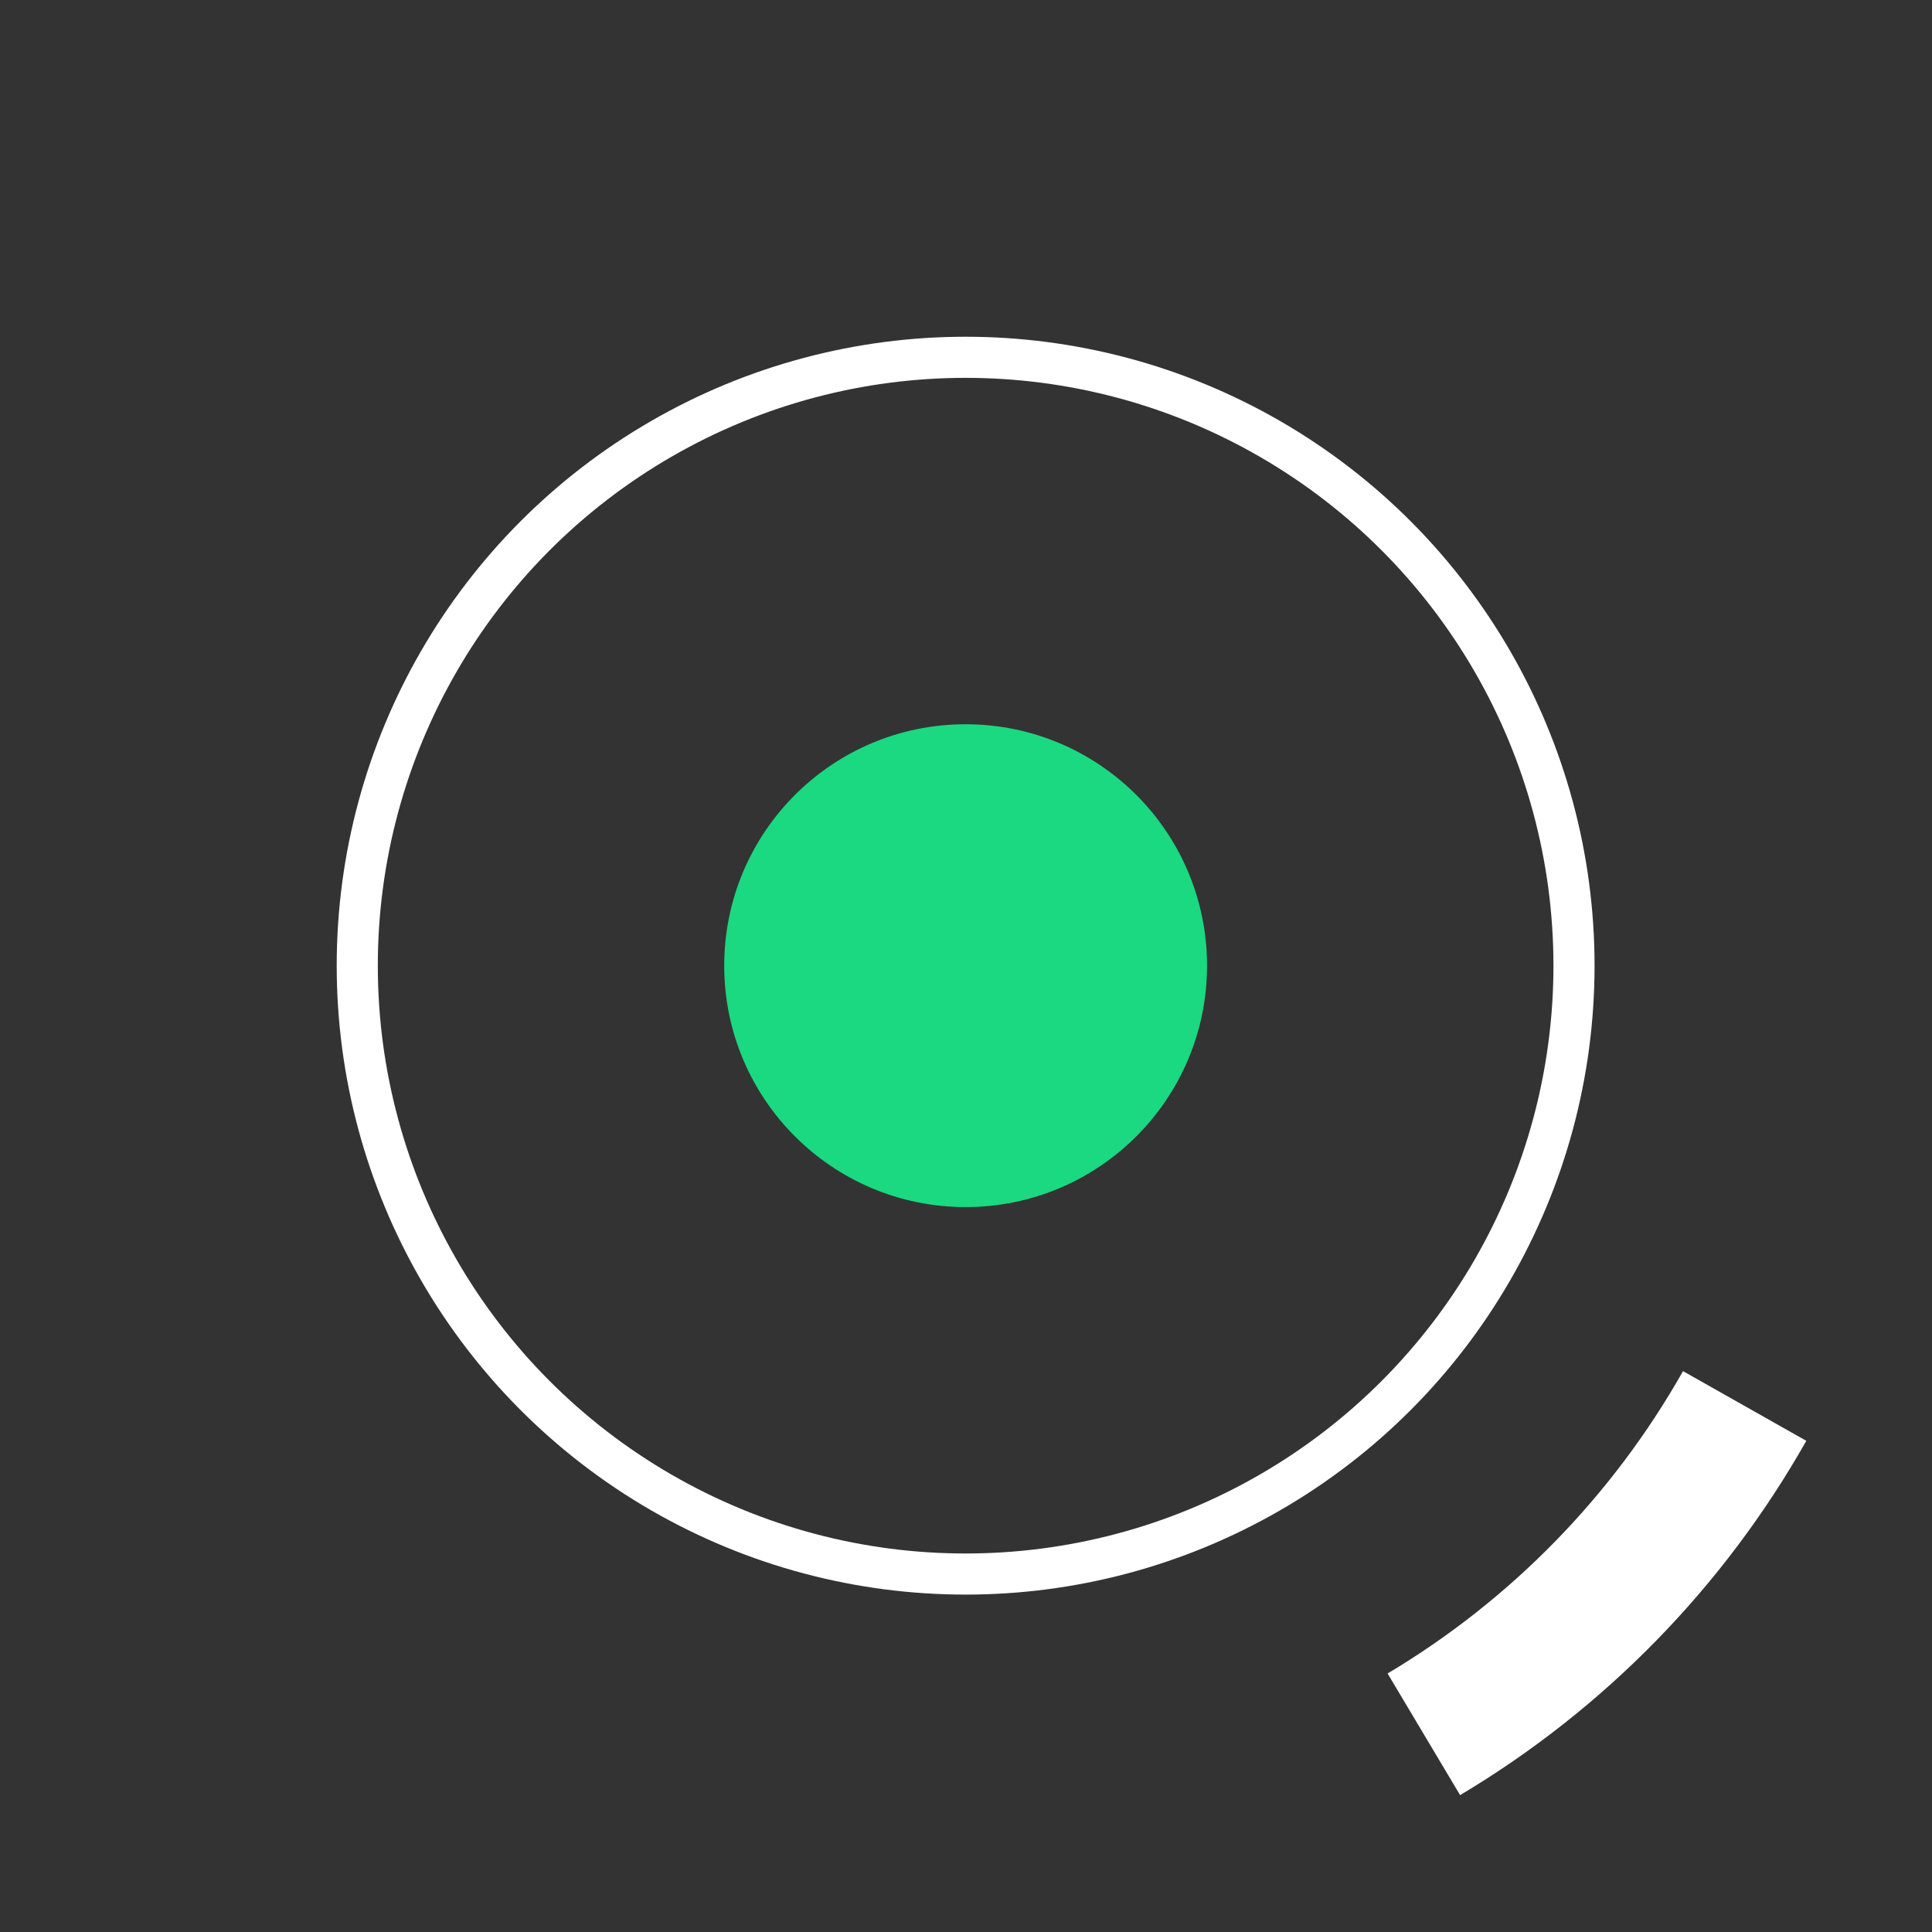 <svg width="47" height="47" viewBox="0 0 47 47" fill="none" xmlns="http://www.w3.org/2000/svg">
<rect x="0" y="0" width="47" height="47" fill="#333333" stroke="none"/>
<circle cx="23.491" cy="23.492" r="14.8" stroke="white" strokeWidth="3.289"/>
<path d="M43.942 35.051C41.932 38.607 39.029 41.578 35.52 43.67L33.756 40.711C36.75 38.926 39.227 36.391 40.943 33.356L43.942 35.051Z" fill="white"/>
<circle cx="23.491" cy="23.492" r="5.873" fill="#1AD980"/>
</svg>
